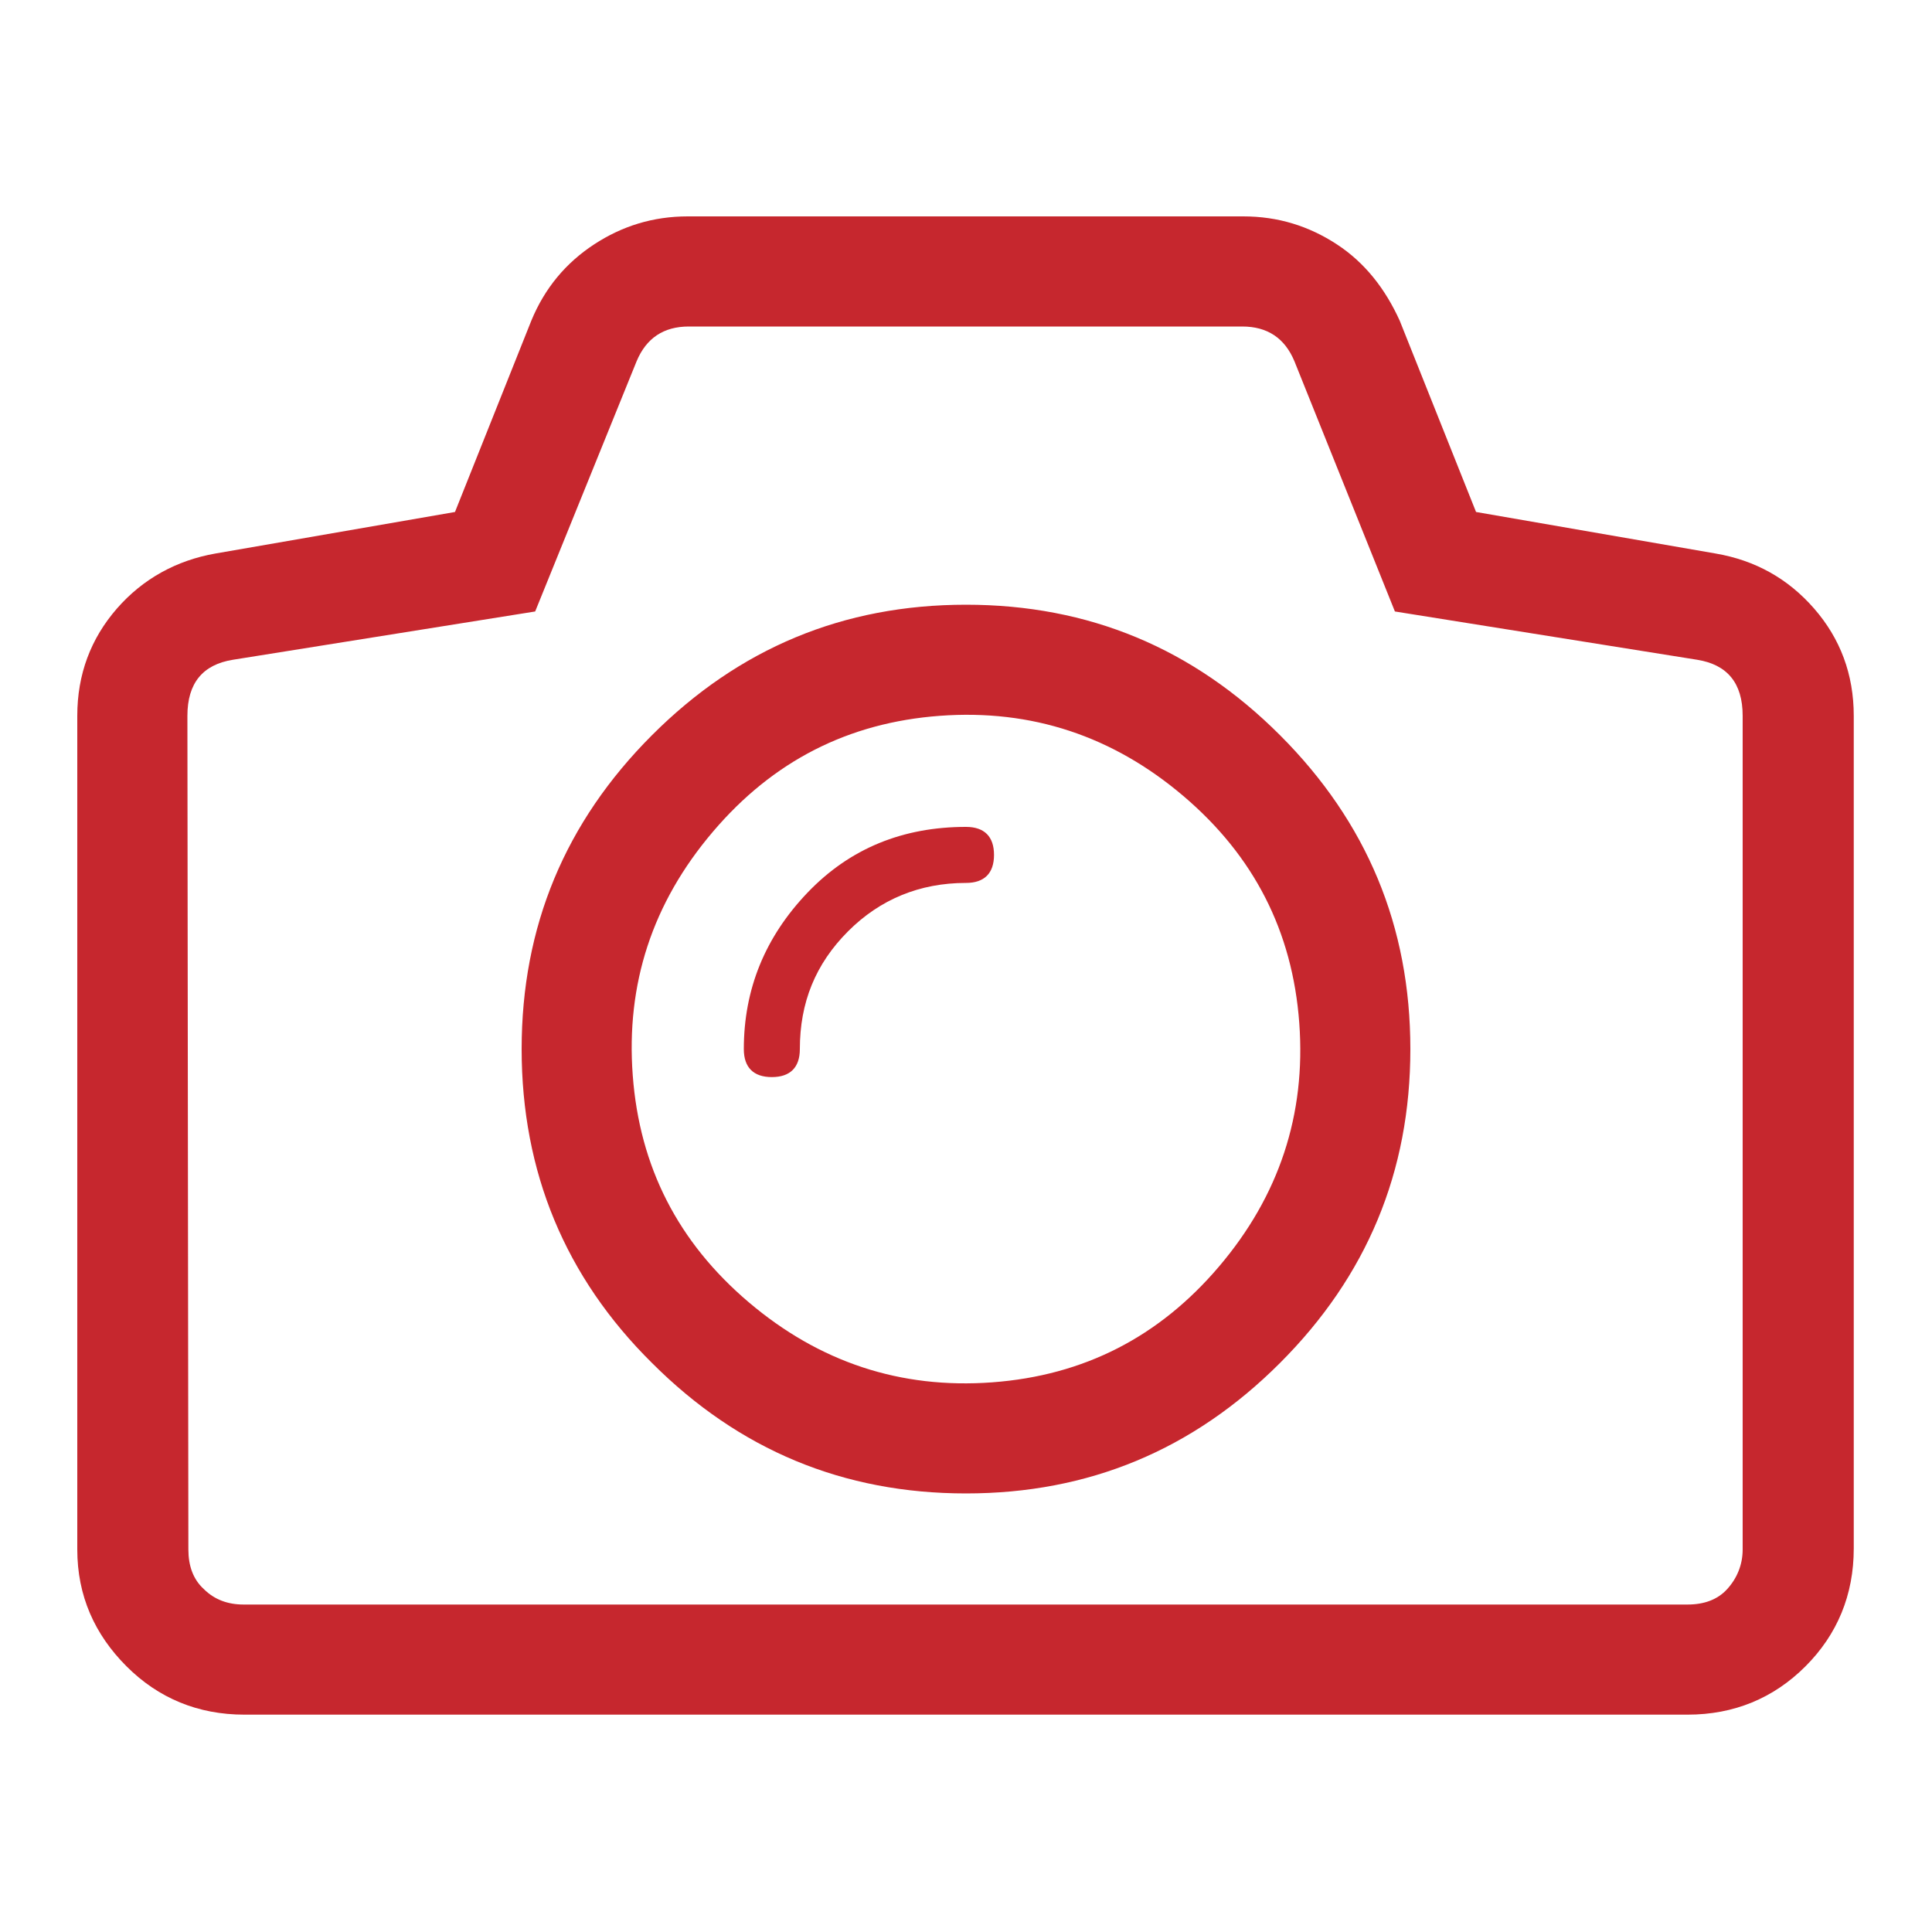 <?xml version="1.0" encoding="utf-8"?>
<!-- Generator: Adobe Illustrator 24.0.0, SVG Export Plug-In . SVG Version: 6.00 Build 0)  -->
<svg version="1.1" id="Livello_1" xmlns="http://www.w3.org/2000/svg" xmlns:xlink="http://www.w3.org/1999/xlink" x="0px" y="0px"
	 width="200px" height="200px" viewBox="0 0 200 200" style="enable-background:new 0 0 200 200;" xml:space="preserve">
<style type="text/css">
	.st0{fill:#C6272E;}
</style>
<path class="st0" d="M8,160.4V74.1c0-4.3,1.4-8,4.1-11.1s6.2-5,10.2-5.7L47.1,53L55,33.2c1.4-3.4,3.6-6,6.5-7.9s6.1-2.9,9.7-2.9
	h57.5c3.6,0,6.8,1,9.7,2.9s5,4.6,6.5,7.9l7.9,19.8l24.8,4.3c4.1,0.7,7.5,2.6,10.2,5.7c2.7,3.1,4.1,6.8,4.1,11.1v86.2
	c0,4.8-1.7,8.9-5,12.2s-7.4,5-12.2,5H25.3c-4.8,0-8.9-1.7-12.2-5S8,165.2,8,160.4L8,160.4z M19.5,160.4c0,1.7,0.5,3.1,1.6,4.1
	c1.1,1.1,2.5,1.6,4.1,1.6h149.5c1.7,0,3.1-0.5,4.1-1.6s1.6-2.5,1.6-4.1V74.1c0-3.4-1.6-5.3-4.7-5.8l-31.3-5L134,37.4
	c-1-2.4-2.8-3.6-5.4-3.6H71.3c-2.6,0-4.4,1.2-5.4,3.6L55.4,63.3l-31.3,5c-3.1,0.5-4.7,2.4-4.7,5.8L19.5,160.4L19.5,160.4z M54,108.6
	c0-12.7,4.5-23.5,13.5-32.5S87.3,62.6,100,62.6s23.5,4.5,32.5,13.5S146,95.9,146,108.6s-4.5,23.5-13.5,32.5s-19.8,13.5-32.5,13.5
	s-23.5-4.5-32.5-13.5C58.5,132.2,54,121.3,54,108.6L54,108.6z M65.5,111.3c0.7,9.5,4.7,17.3,12,23.5s15.7,9,25.2,8.3
	s17.3-4.7,23.5-12c6.2-7.3,9-15.7,8.3-25.2s-4.7-17.3-12-23.5s-15.7-9-25.2-8.3s-17.3,4.7-23.5,12C67.5,93.5,64.8,101.9,65.5,111.3
	L65.5,111.3z M77,108.6c0-6.2,2.2-11.6,6.6-16.2c4.4-4.6,9.9-6.8,16.4-6.8c1.9,0,2.9,1,2.9,2.9s-1,2.9-2.9,2.9
	c-4.8,0-8.9,1.7-12.2,5c-3.4,3.4-5,7.4-5,12.2c0,1.9-1,2.9-2.9,2.9S77,110.5,77,108.6L77,108.6z"/>
</svg>
